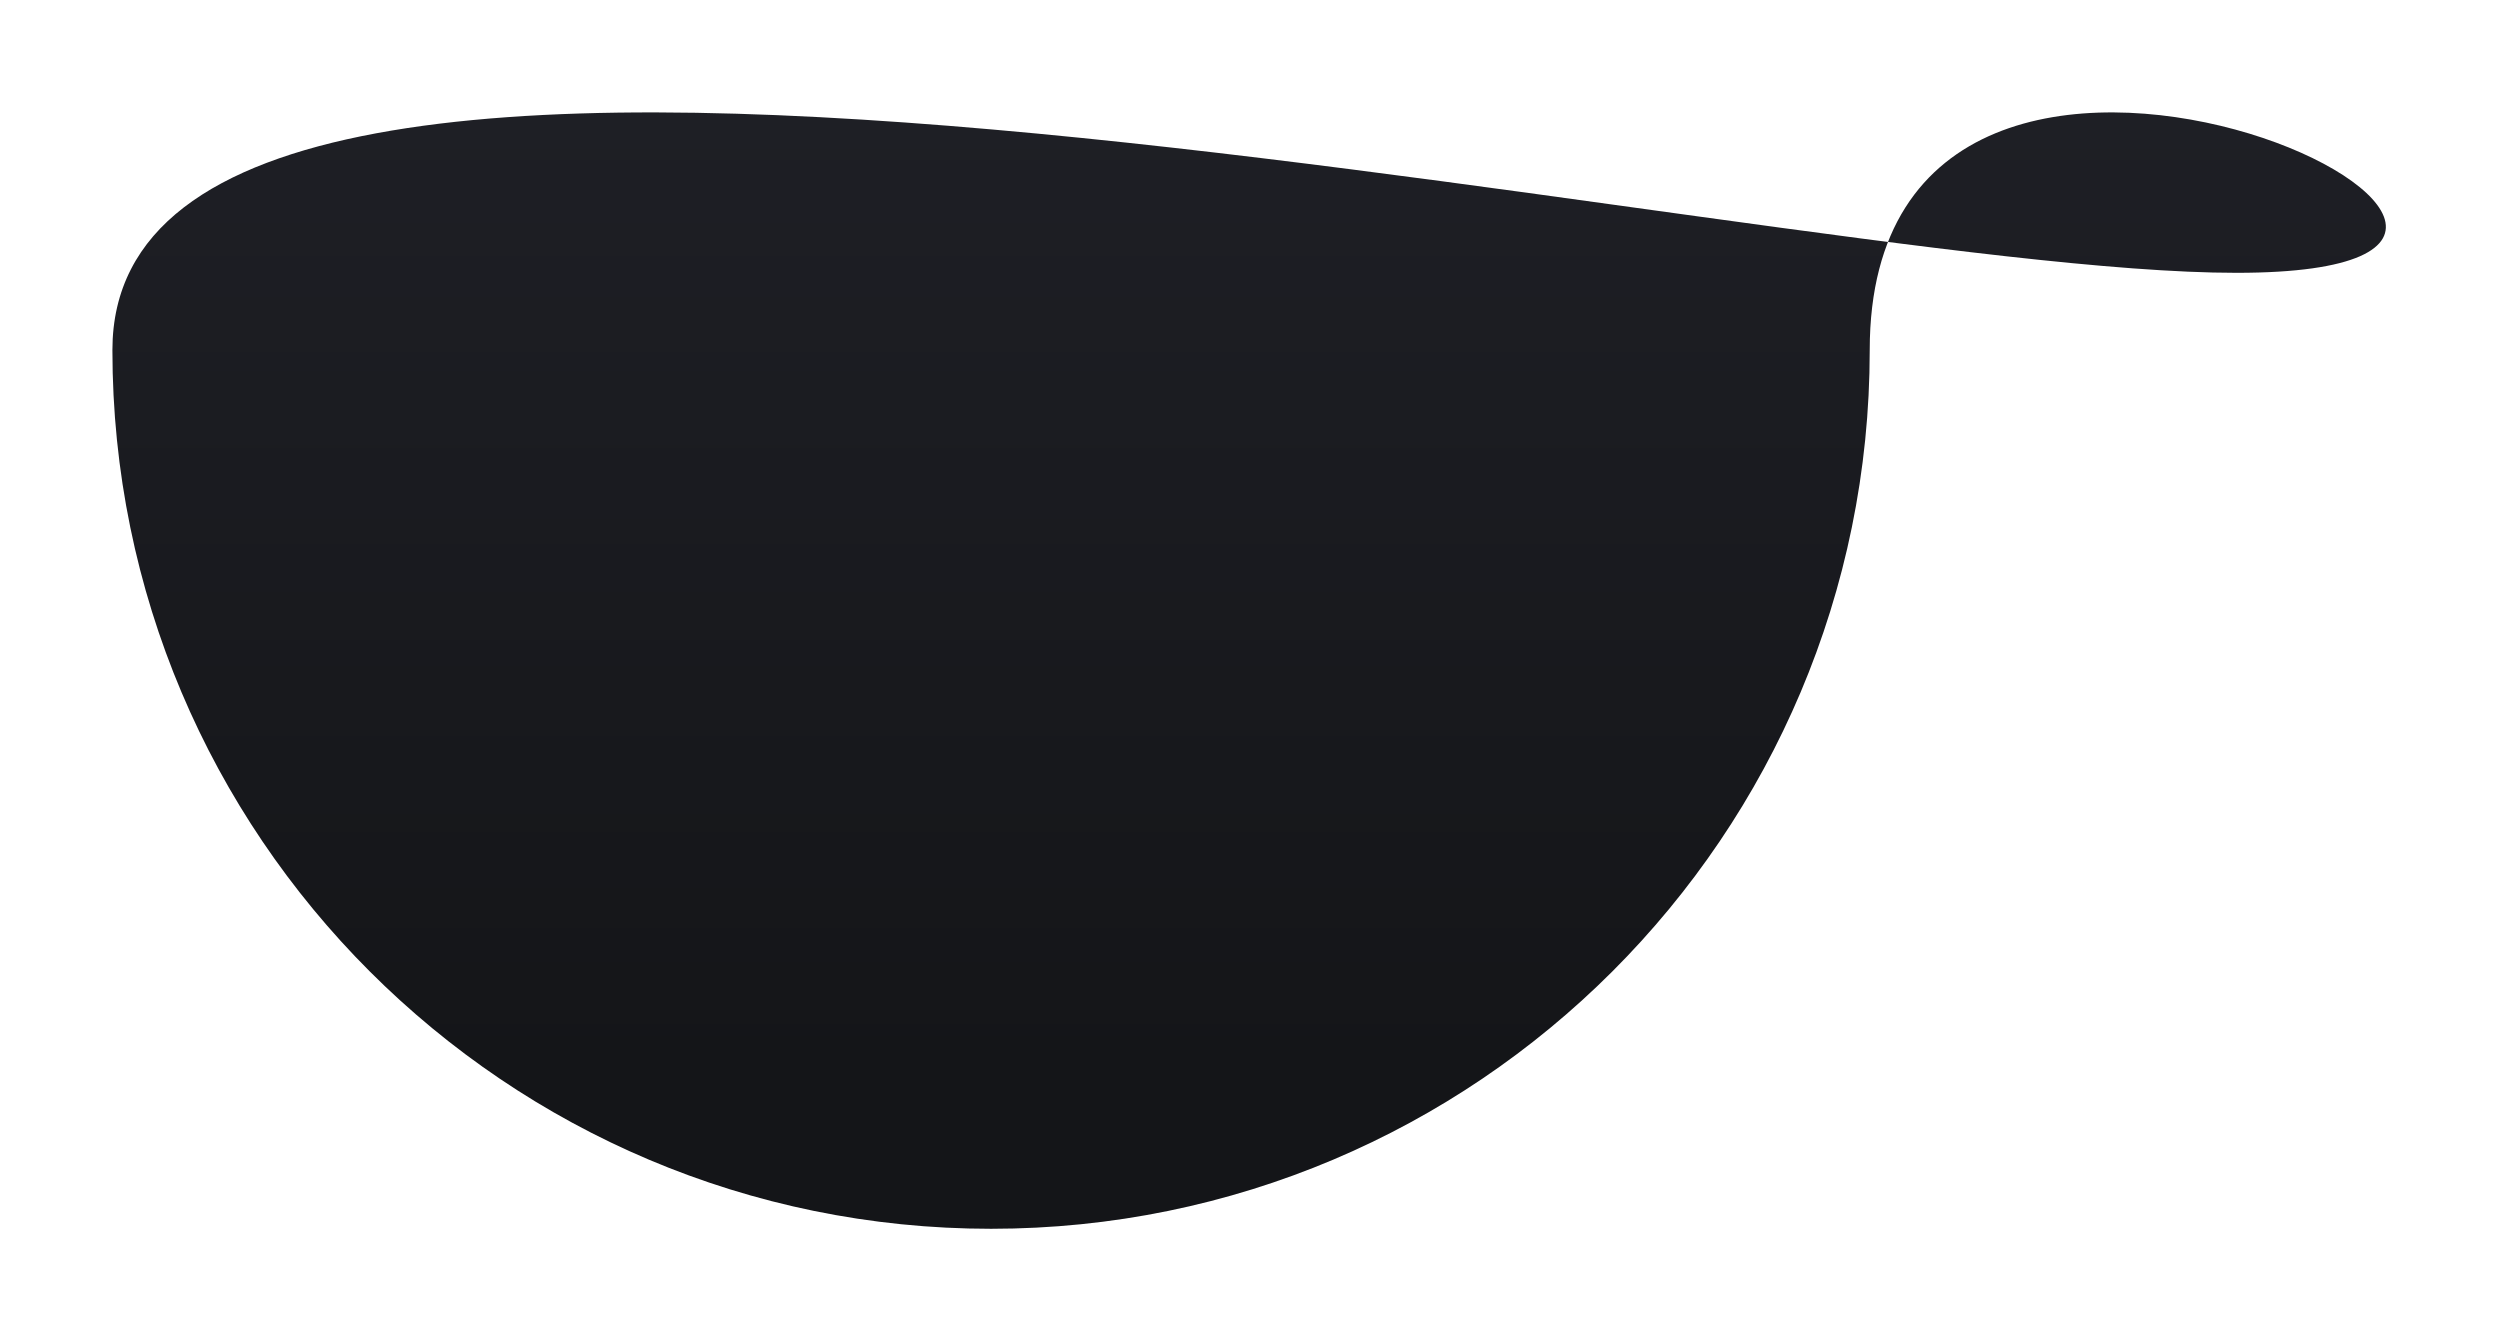 <svg xmlns="http://www.w3.org/2000/svg" width="1112" height="597" viewBox="0 0 1112 597" fill="none"><g filter="url(#filter0_f_20_3)"><path d="M994.774 121.351C1210.62 121.351 831.653 -60.109 831.653 155.738C831.653 371.585 656.674 546.564 440.826 546.564C224.978 546.564 50 371.585 50 155.738C50 -60.109 778.927 121.351 994.774 121.351Z" fill="url(#paint0_linear_20_3)" style="mix-blend-mode:hard-light"></path></g><defs><filter id="filter0_f_20_3" x="0" y="0.001" width="1111.24" height="596.563" filterUnits="userSpaceOnUse" color-interpolation-filters="sRGB"><feGaussianBlur stdDeviation="25"></feGaussianBlur></filter><linearGradient id="paint0_linear_20_3" x1="555.619" y1="477.045" x2="555.619" y2="50.001" gradientUnits="userSpaceOnUse"><stop stop-color="#141518"></stop><stop offset="1" stop-color="#1e1f25"></stop></linearGradient></defs></svg>